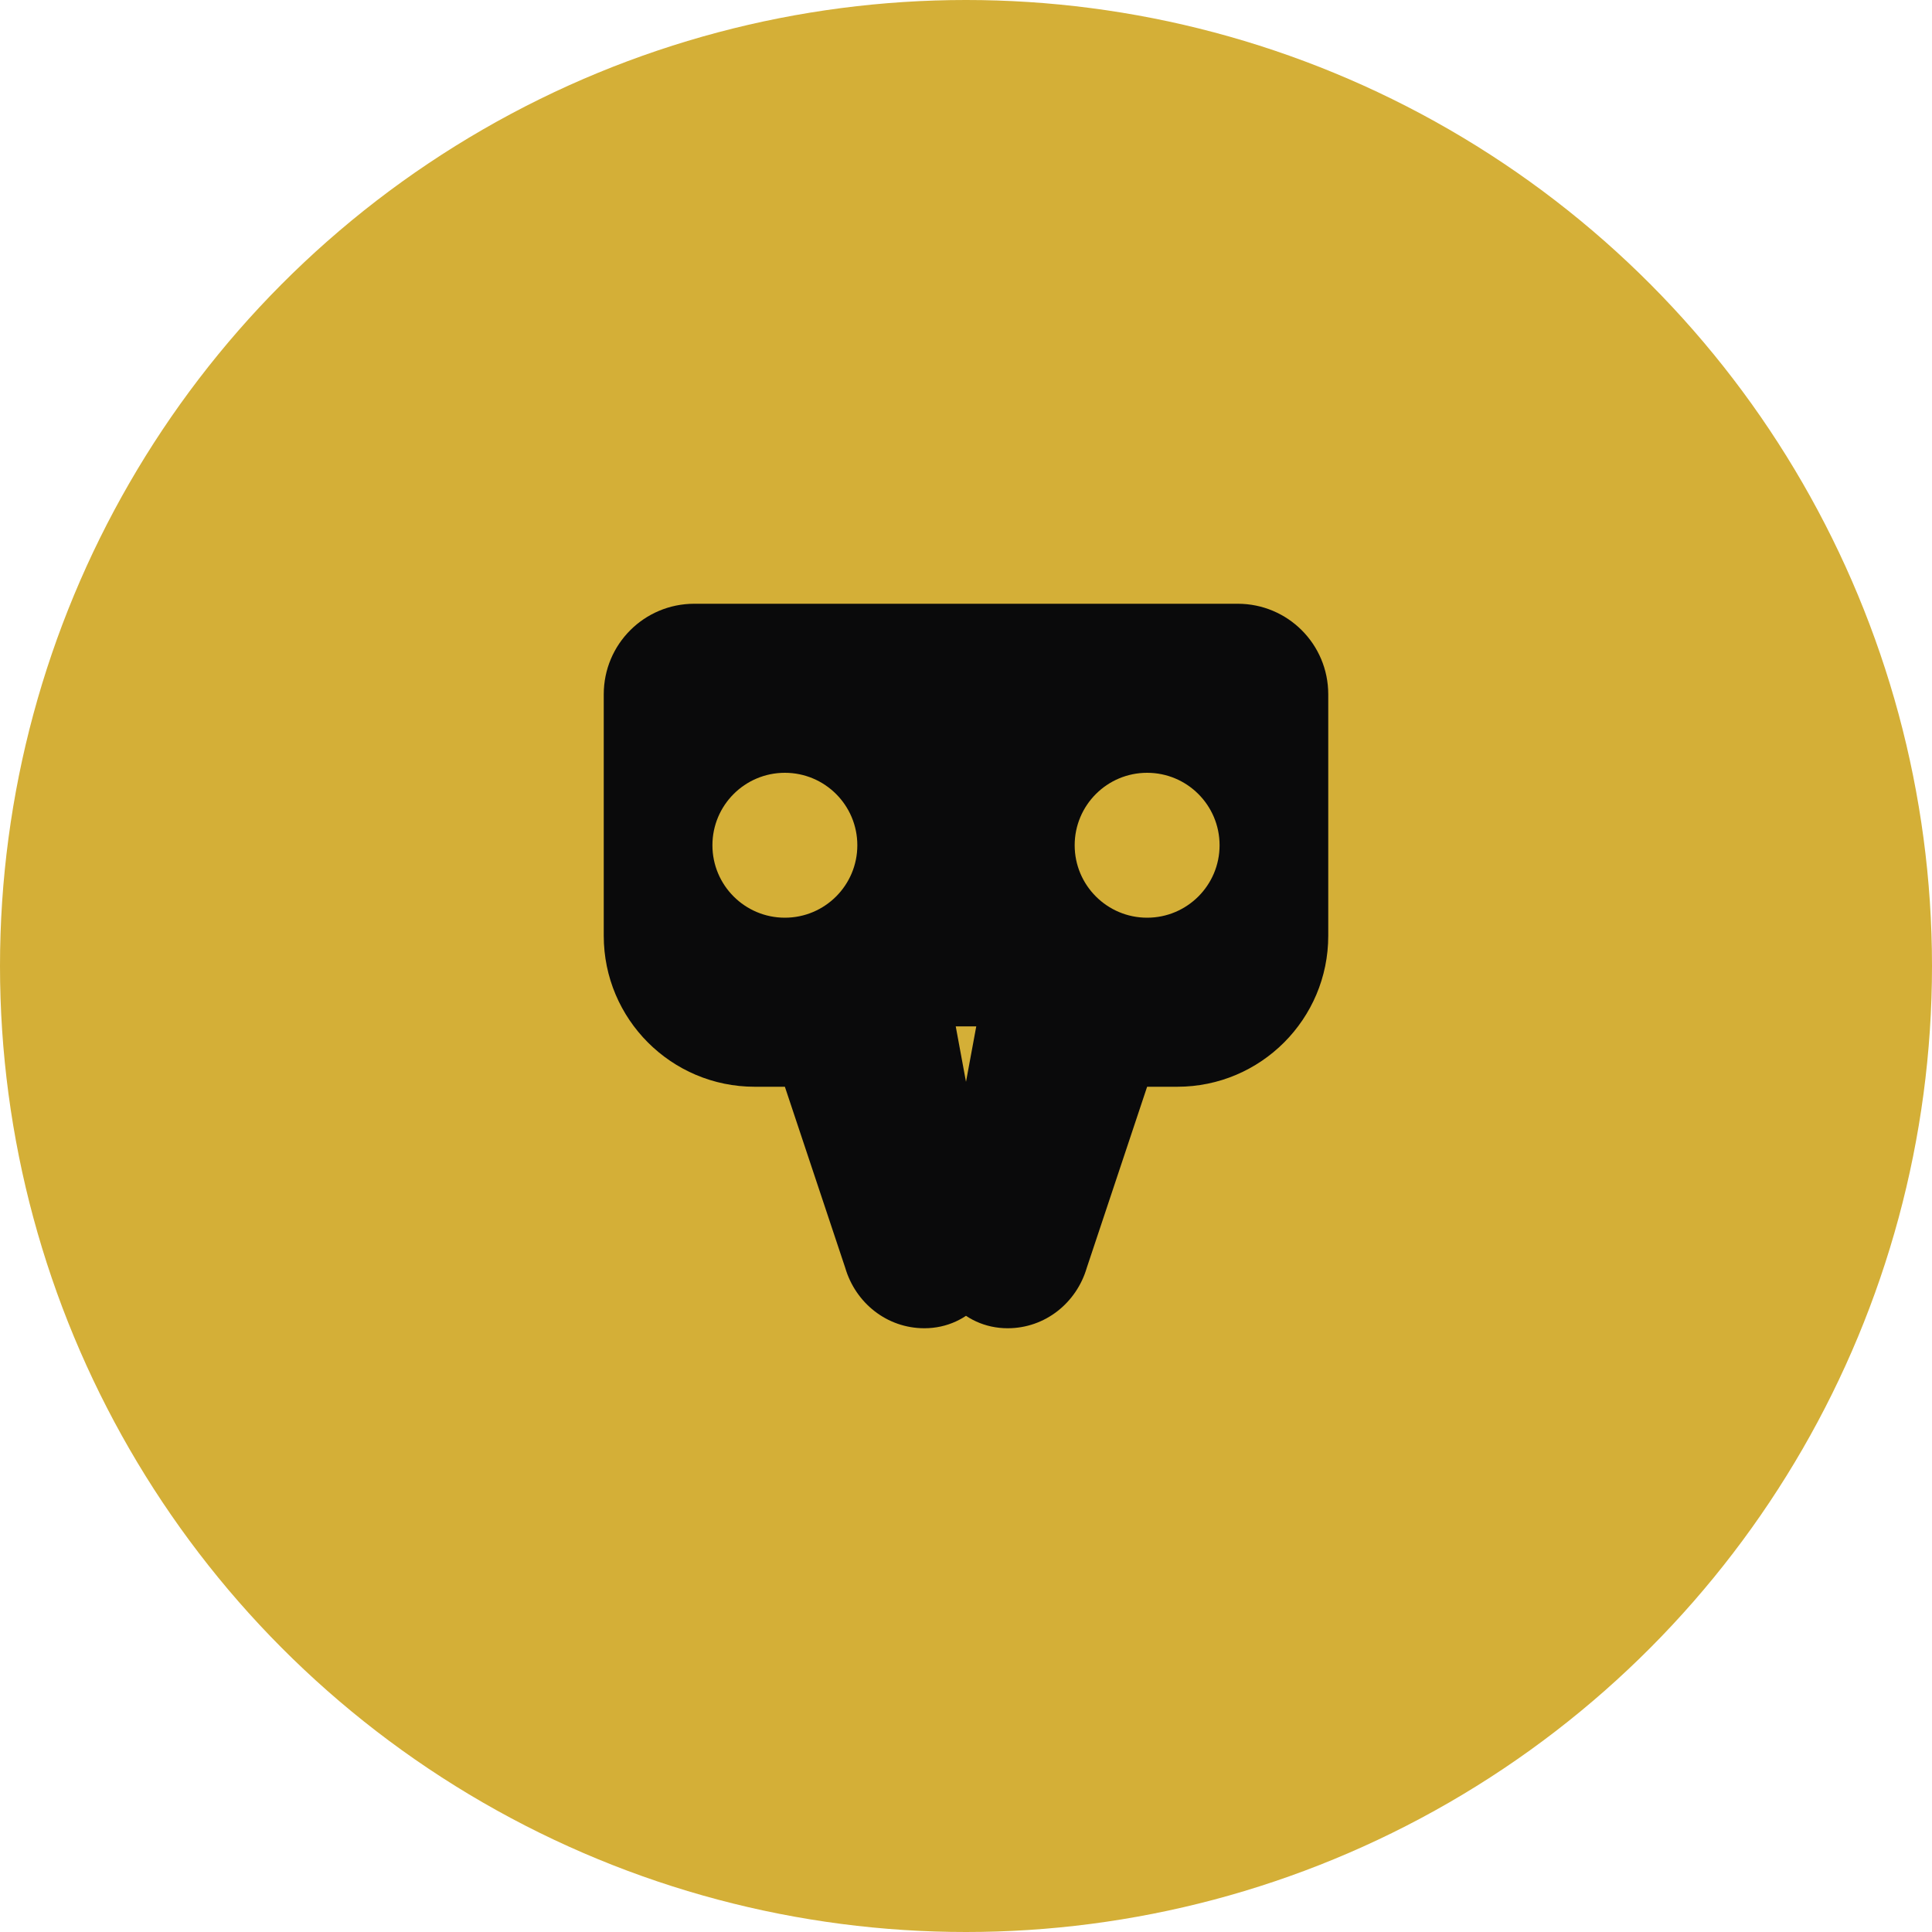 <svg width="32" height="32" viewBox="0 0 32 32" fill="none" xmlns="http://www.w3.org/2000/svg">
  <!-- Background circle -->
  <circle cx="16" cy="16" r="16" fill="#d4af37"/>
  
  <!-- Gamepad icon -->
  <path d="M22 11.5C22 10.67 21.33 10 20.5 10H11.5C10.67 10 10 10.67 10 11.5V15.5C10 16.88 11.12 18 12.5 18H13L14 21C14.17 21.58 14.69 22 15.31 22C16.06 22 16.63 21.36 16.5 20.62L15.83 17H16.17L15.5 20.62C15.37 21.36 15.94 22 16.69 22C17.31 22 17.83 21.58 18 21L19 18H19.5C20.88 18 22 16.88 22 15.5V11.5Z" fill="#0a0a0b"/>
  
  <!-- D-pad left button -->
  <circle cx="13" cy="14" r="1.2" fill="#d4af37"/>
  
  <!-- Action buttons right -->
  <circle cx="19" cy="14" r="1.2" fill="#d4af37"/>
</svg>
